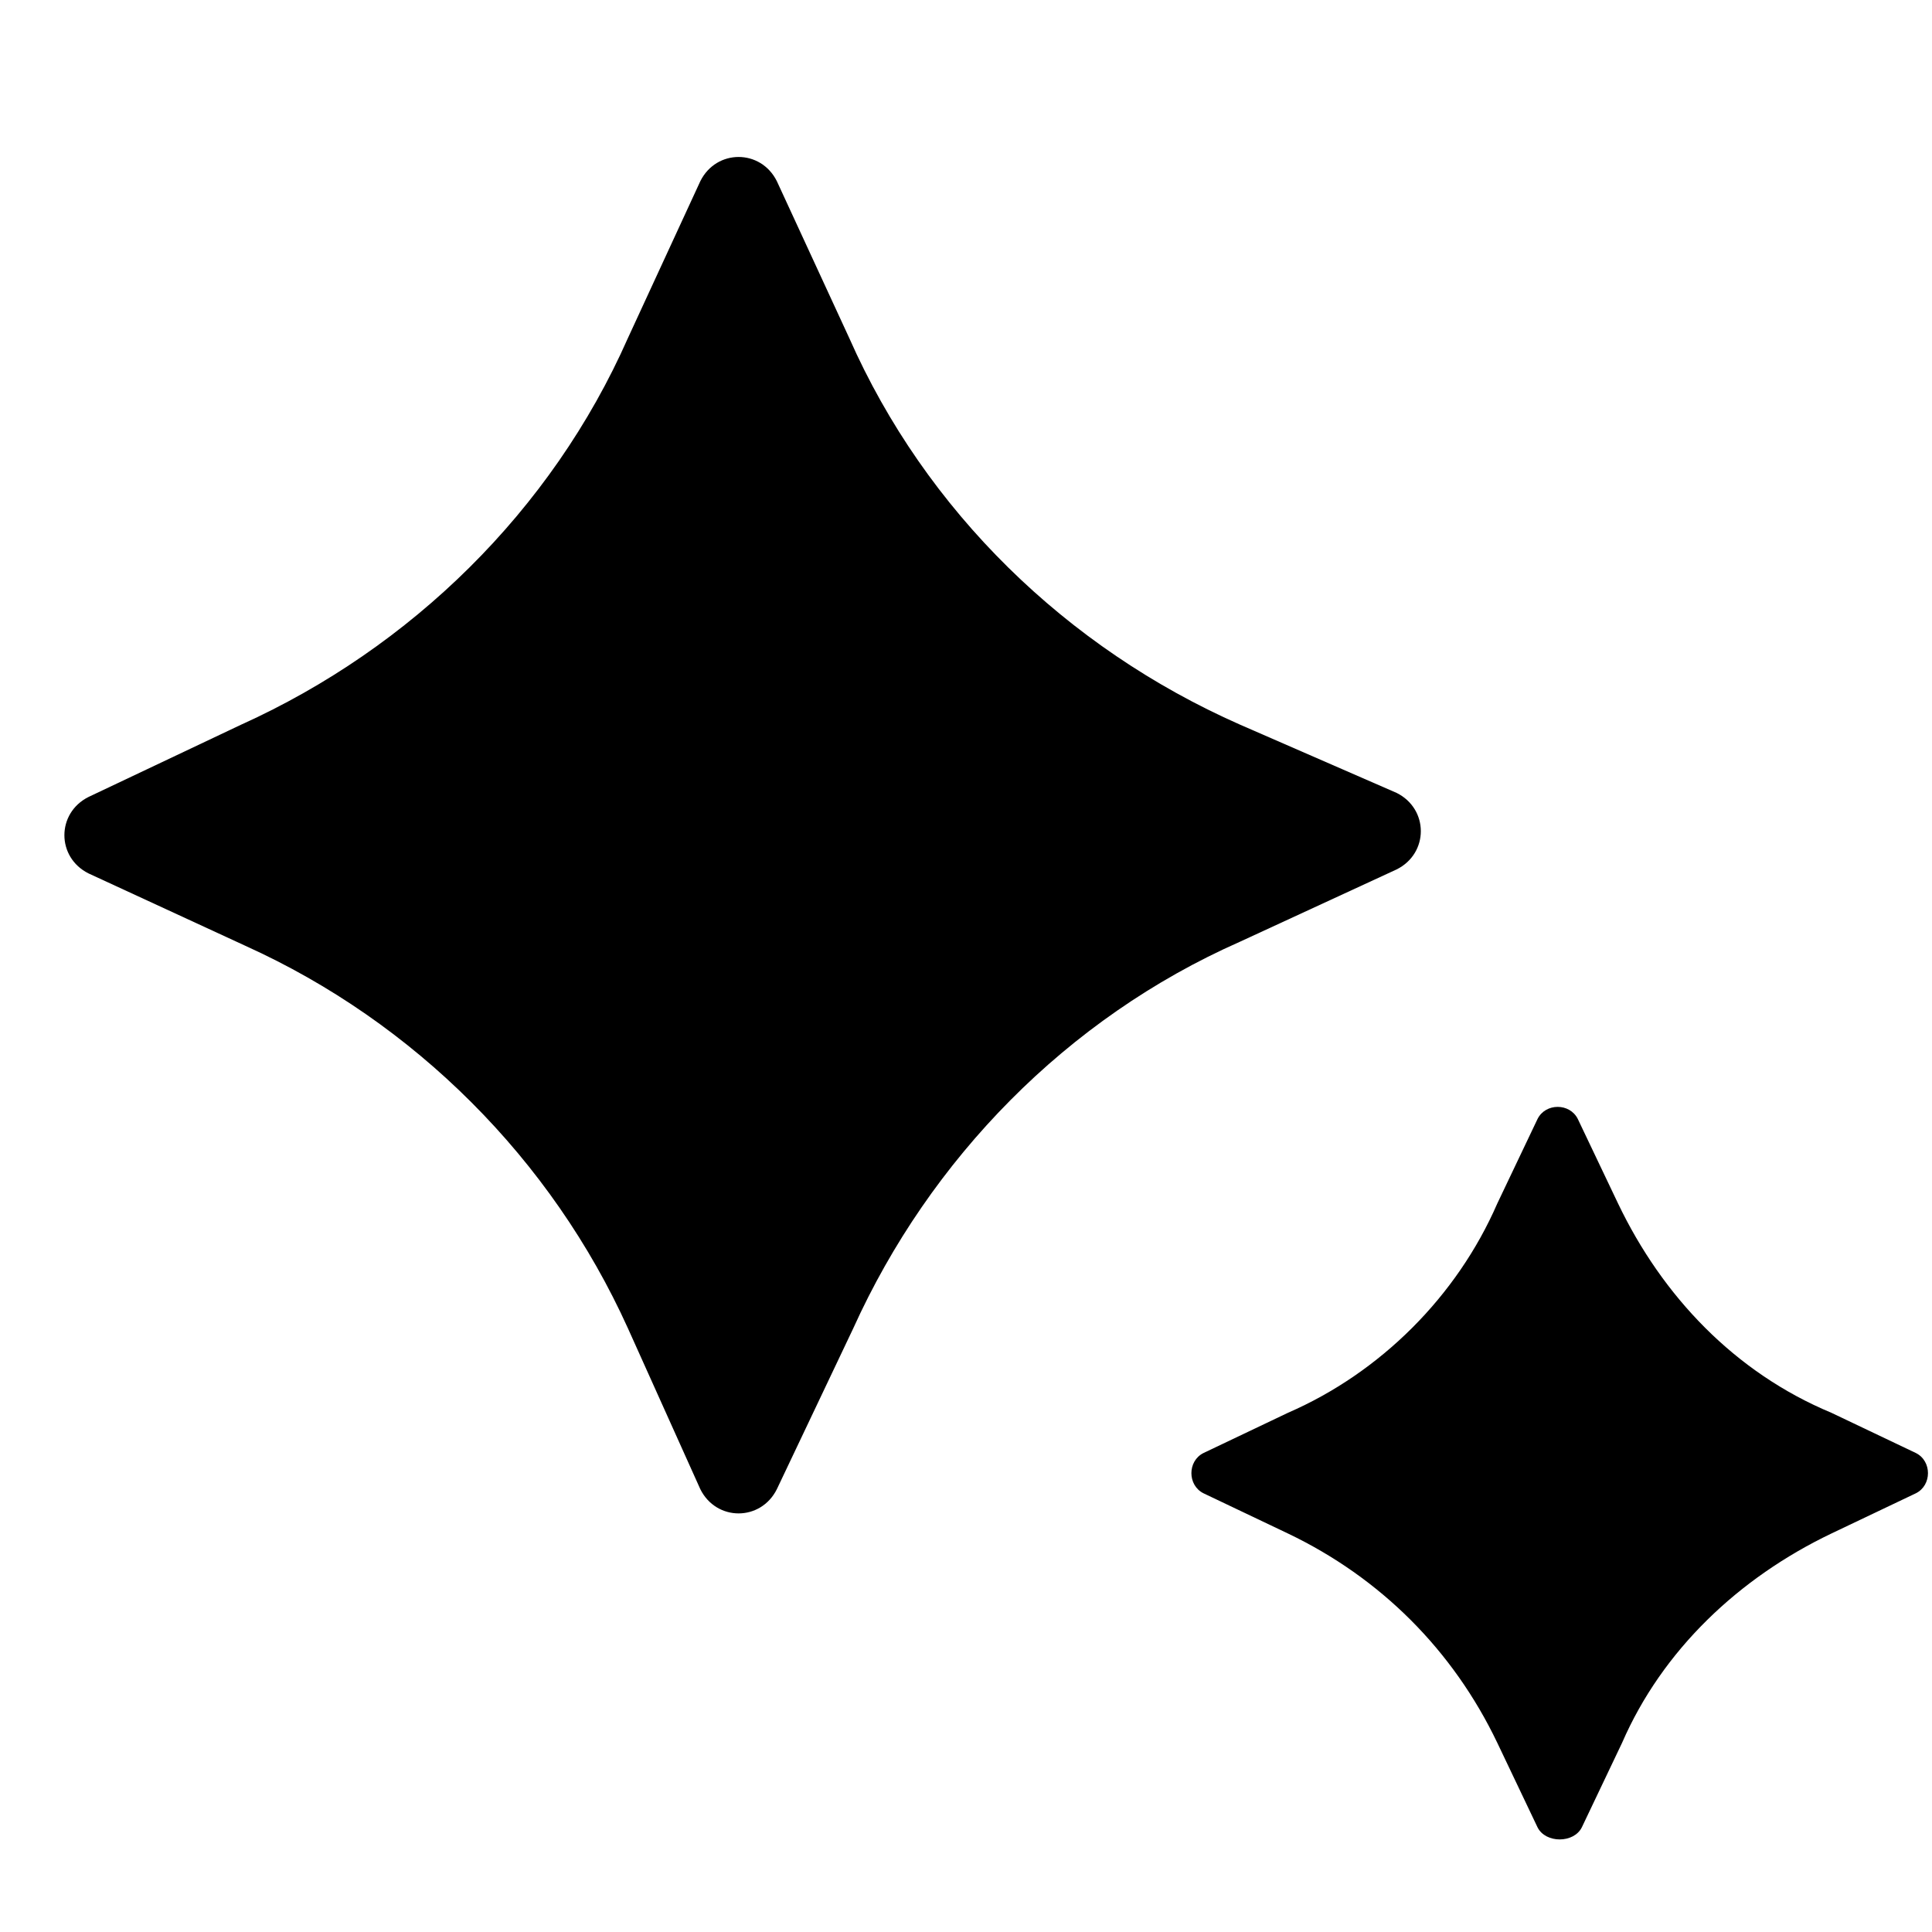 <?xml version="1.0" encoding="utf-8"?>
<!-- Generator: Adobe Illustrator 27.8.0, SVG Export Plug-In . SVG Version: 6.00 Build 0)  -->
<svg version="1.1" id="Layer_1" xmlns="http://www.w3.org/2000/svg" xmlns:xlink="http://www.w3.org/1999/xlink" x="0px" y="0px"
	 viewBox="0 0 48 48" style="enable-background:new 0 0 48 48;" xml:space="preserve">
<path d="M17.4,37l-1.8-4c-1.9-4.2-5.3-7.6-9.5-9.5l-3.9-1.8c-0.8-0.4-0.8-1.5,0-1.9L6,18c4.2-1.9,7.7-5.3,9.6-9.6l1.8-3.9
	c0.4-0.8,1.5-0.8,1.9,0l1.8,3.9c1.9,4.3,5.4,7.7,9.7,9.6l3.9,1.7c0.8,0.4,0.8,1.5,0,1.9l-3.9,1.8c-4.3,1.9-7.7,5.4-9.6,9.6l-1.9,4
	C18.9,37.8,17.8,37.8,17.4,37z M38.2,45.4l-1-2.1c-1.1-2.3-2.9-4.1-5.2-5.2l-2.1-1c-0.4-0.2-0.4-0.8,0-1l2.1-1
	c2.3-1,4.2-2.9,5.2-5.2l1-2.1c0.2-0.4,0.8-0.4,1,0l1,2.1c1.1,2.3,2.9,4.2,5.3,5.2l2.1,1c0.4,0.2,0.4,0.8,0,1l-2.1,1
	c-2.3,1.1-4.2,2.9-5.2,5.2l-1,2.1C39.1,45.8,38.4,45.8,38.2,45.4z"/>
</svg>
